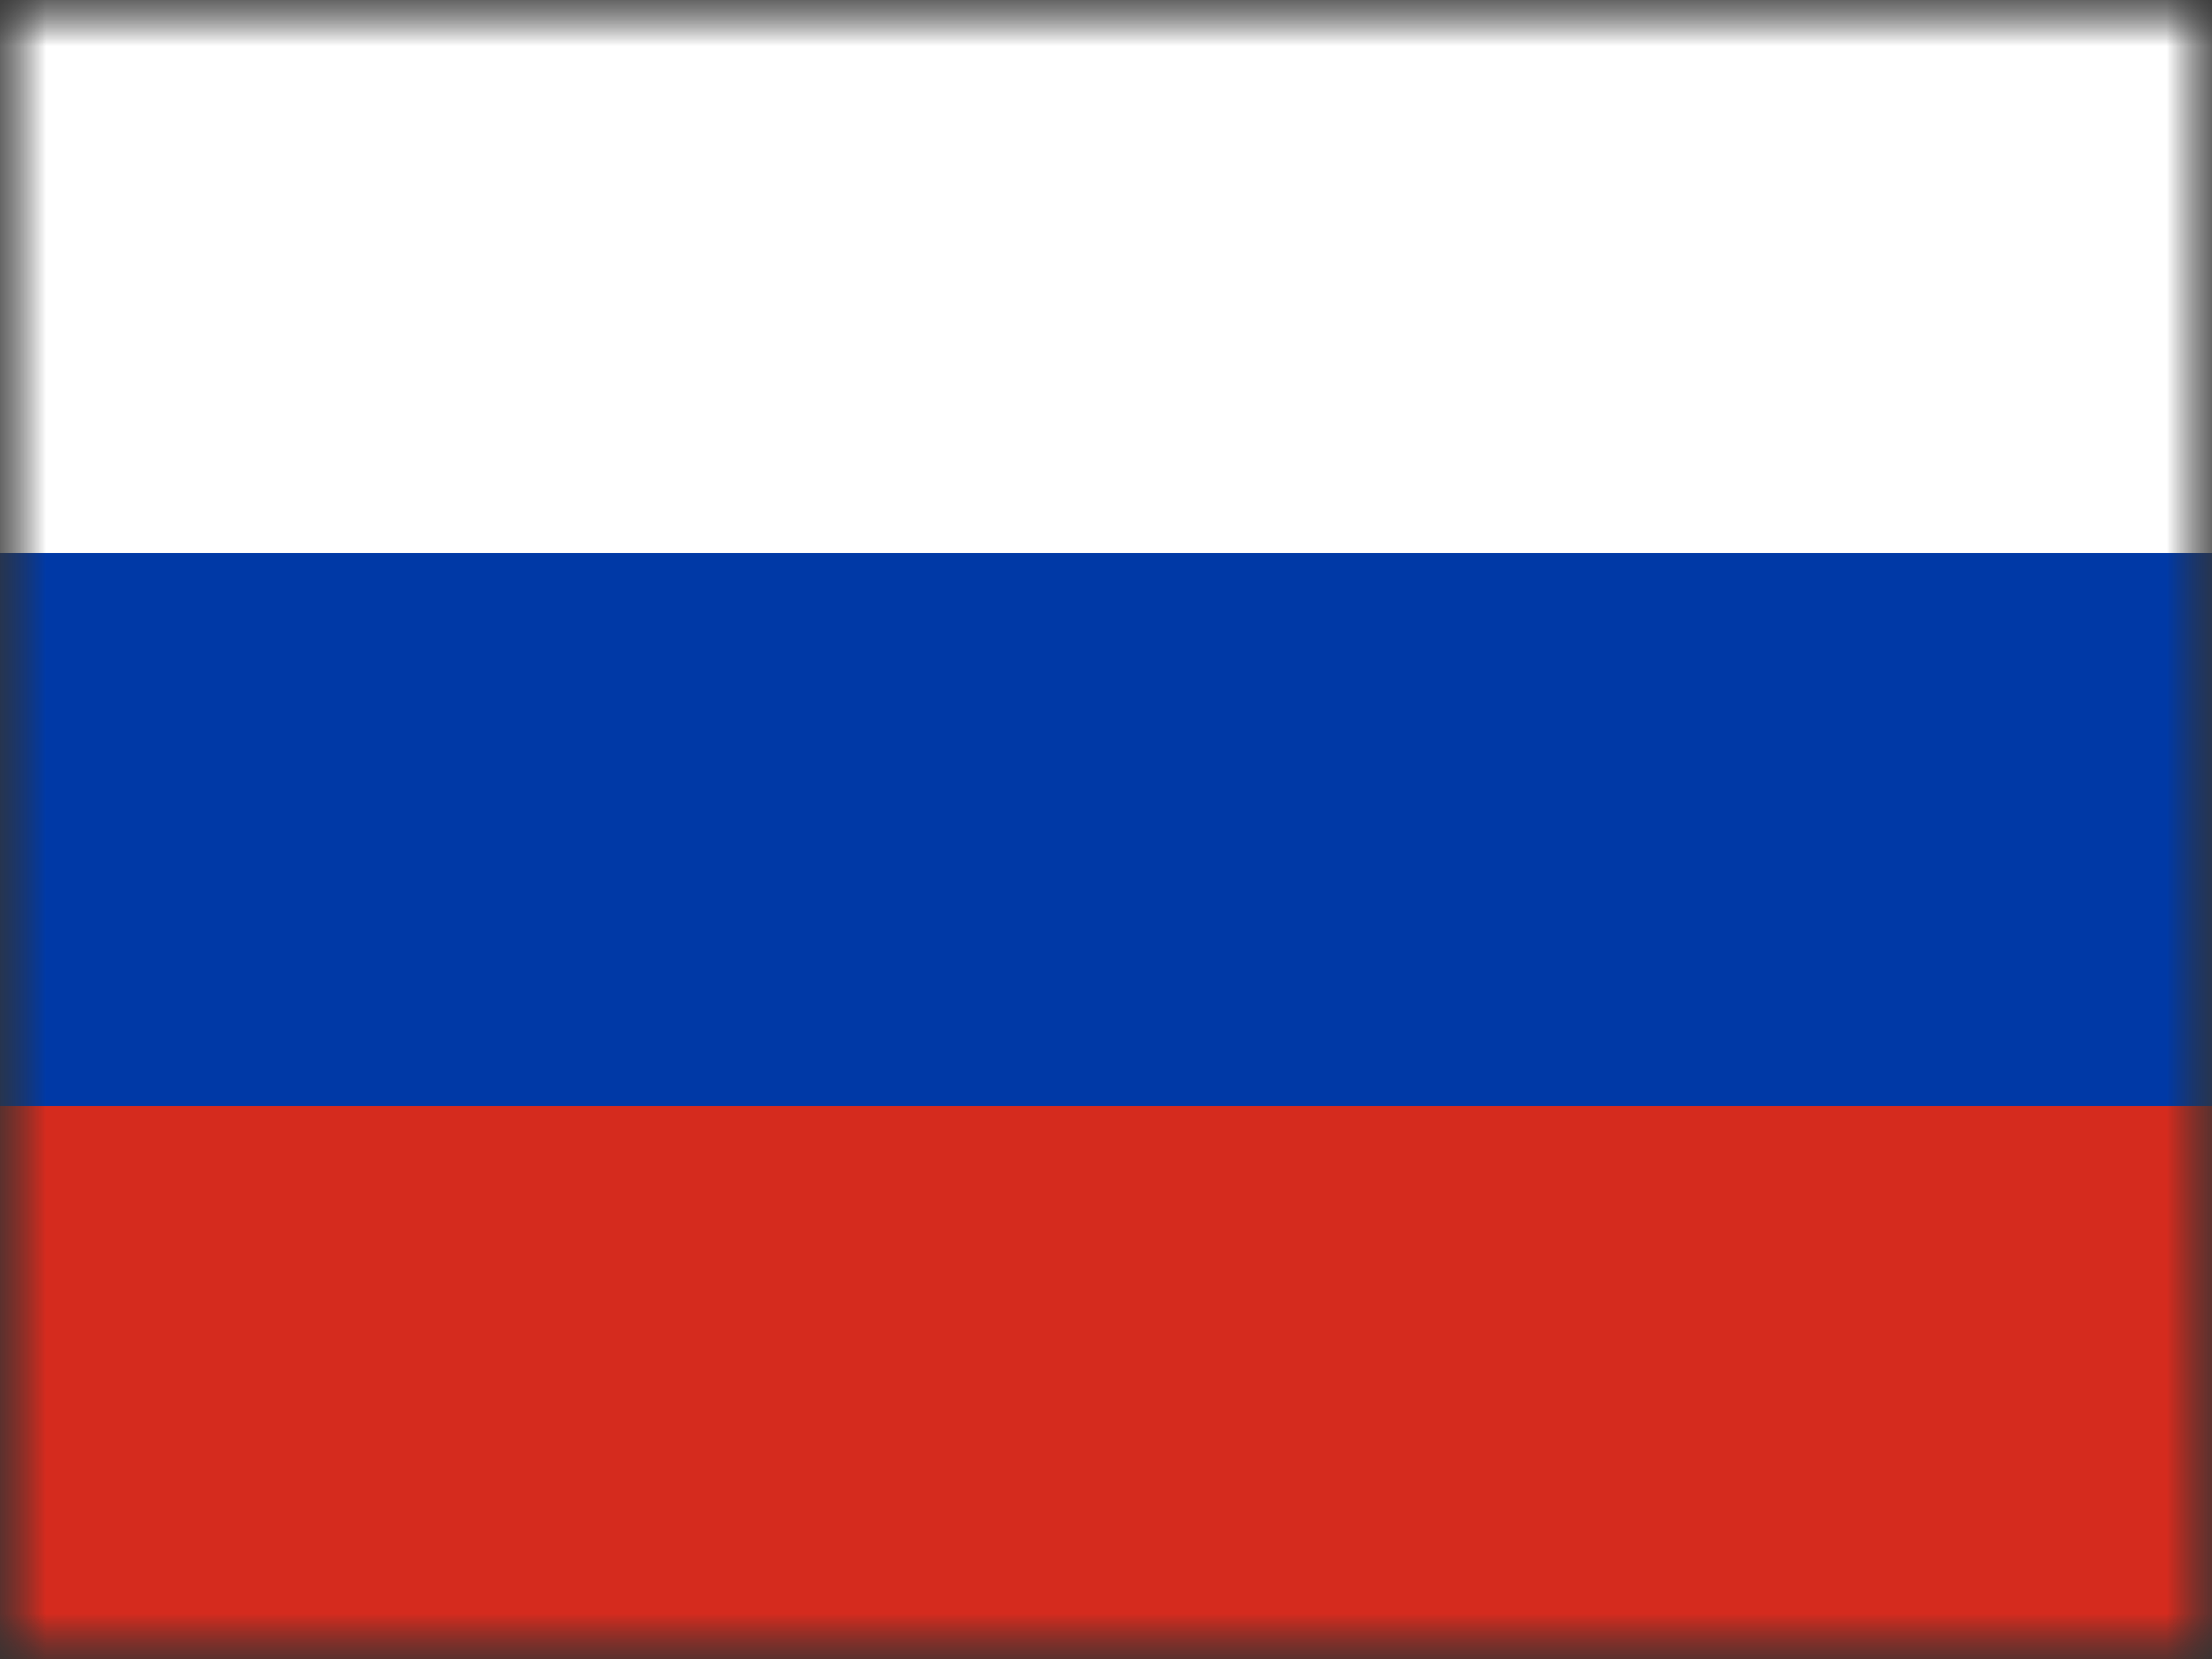 <svg width="24" height="18" viewBox="0 0 24 18" fill="none" xmlns="http://www.w3.org/2000/svg">
<rect x="0" y="0" width="24" height="18" fill="#333333" stroke="none"/>
<g clip-path="url(#clip0_1235_2308)">
<mask id="mask0_1235_2308" style="mask-type:luminance" maskUnits="userSpaceOnUse" x="0" y="0" width="24" height="18">
<path d="M24 0H0V18H24V0Z" fill="white"/>
</mask>
<g mask="url(#mask0_1235_2308)">
<mask id="mask1_1235_2308" style="mask-type:luminance" maskUnits="userSpaceOnUse" x="0" y="0" width="24" height="18">
<path d="M24 0H0V18H24V0Z" fill="white"/>
</mask>
<g mask="url(#mask1_1235_2308)">
<path d="M24 0H0V18H24V0Z" fill="white"/>
<path d="M24 0H0V9H24V0Z" fill="white"/>
<path d="M24 9H0V18H24V9Z" fill="#D52B1E"/>
<path d="M24 6H0V12H24V6Z" fill="#0039A6"/>
</g>
</g>
</g>
<defs>
<clipPath id="clip0_1235_2308">
<rect width="24" height="18" fill="white"/>
</clipPath>
</defs>
</svg>